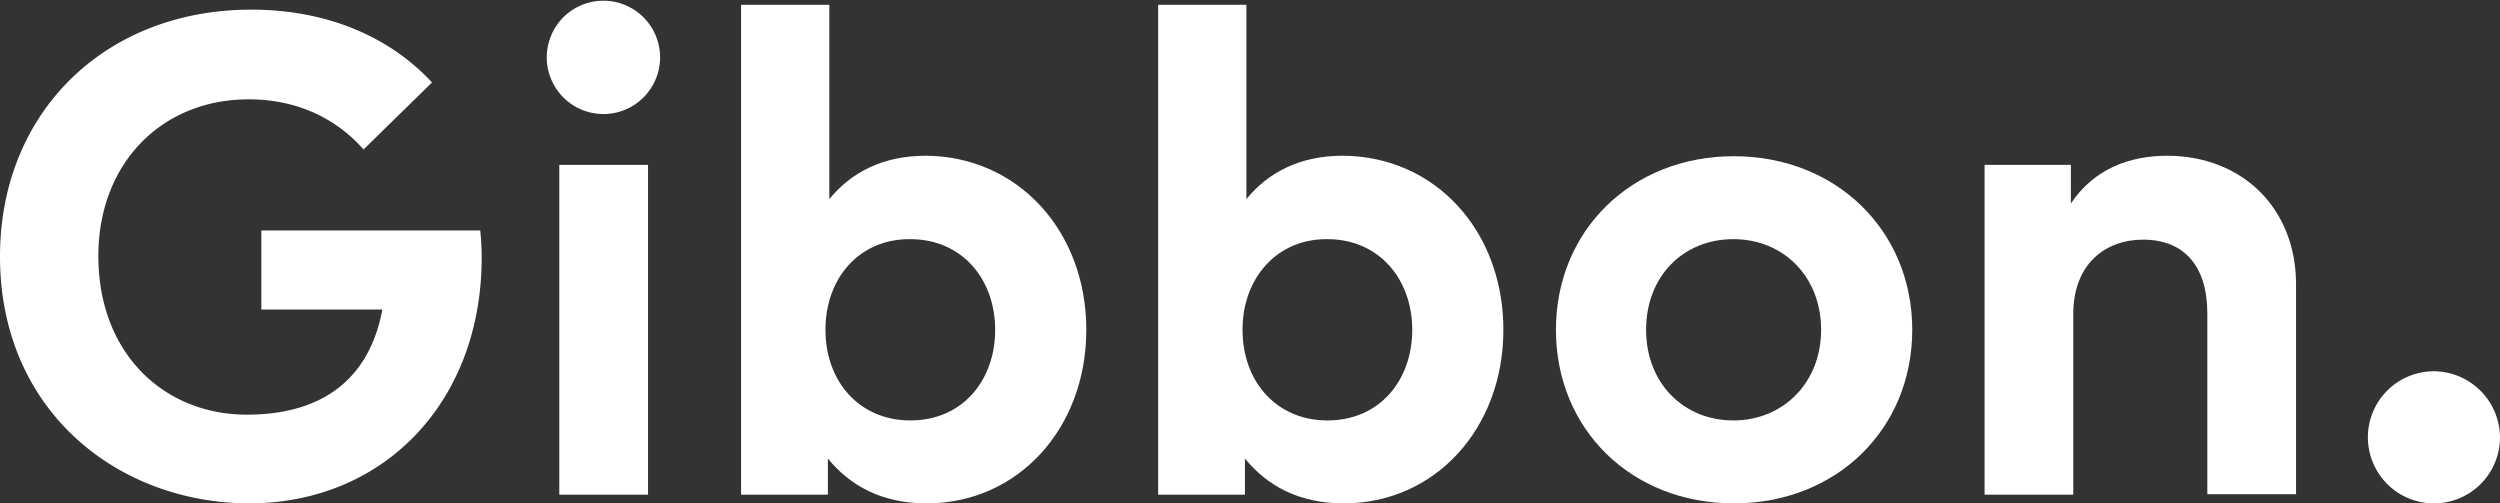 <svg xmlns="http://www.w3.org/2000/svg" viewBox="0 0 518.5 104.4"><rect x="0" y="0" width="518.5" height="104.4" fill="#333333" stroke="none"/><defs><style>.cls-1{fill:#fff;}</style></defs><title>Asset 5</title><g id="Layer_2" data-name="Layer 2"><g id="Laag_1" data-name="Laag 1"><path class="cls-1" d="M89.6,17.1,75.4,31c-5.6-6.4-13.8-10.4-23.8-10.4-18.1,0-31.2,13.3-31.2,32.5C20.4,73.4,34.1,86,51.2,86c16.1,0,25.5-7.8,28.1-21.8H54.2V47.8H99.6a52.53,52.53,0,0,1,.3,5.6c0,29.9-20.2,51-48.3,51C24.3,104.3,0,85.1,0,53.2,0,23.3,21.8,2,52.1,2,67.8,2,80.8,7.6,89.6,17.1Z"/><path class="cls-1" d="M136.9,11.9a11.75,11.75,0,0,1-23.5,0,11.75,11.75,0,1,1,23.5,0Zm-2.5,90.7H116V34.2h18.4Z"/><path class="cls-1" d="M225.3,68.4c0,20.5-14.2,36-33.1,36-9.5,0-16-3.8-20.5-9.3v7.5h-18V1H172V41.3c4.4-5.4,10.9-9,20-9C211,32.4,225.3,47.8,225.3,68.4Zm-54.1,0c0,10.8,7.1,18.8,17.6,18.8,10.9,0,17.6-8.4,17.6-18.8s-6.8-18.8-17.6-18.8C178.3,49.5,171.2,57.6,171.2,68.4Z"/><path class="cls-1" d="M311.8,68.4c0,20.5-14.2,36-33.1,36-9.5,0-16-3.8-20.5-9.3v7.5h-18V1h18.3V41.3c4.4-5.4,10.9-9,20-9C297.6,32.4,311.8,47.8,311.8,68.4Zm-54.1,0c0,10.8,7.1,18.8,17.6,18.8,10.9,0,17.6-8.4,17.6-18.8s-6.8-18.8-17.6-18.8C264.9,49.5,257.7,57.6,257.7,68.4Z"/><path class="cls-1" d="M396.6,68.4c0,20.6-15.7,36-37,36s-36.9-15.4-36.9-36,15.7-36,36.9-36S396.6,47.8,396.6,68.4Zm-55.2,0c0,11.1,7.8,18.8,18.1,18.8s18.2-7.8,18.2-18.8-7.8-18.8-18.2-18.8S341.4,57.3,341.4,68.4Z"/><path class="cls-1" d="M476.2,59v43.5H457.8V65c0-9.9-4.9-15.3-13.3-15.3-7.9,0-14.5,5.1-14.5,15.4v37.5H411.6V34.2h17.9v8c4.9-7.3,12.3-9.9,20.1-9.9C465.1,32.4,476.2,43.2,476.2,59Z"/><path class="cls-1" d="M518.5,90.6A13.7,13.7,0,1,1,504.9,77,13.81,13.81,0,0,1,518.5,90.6Z"/></g></g></svg>